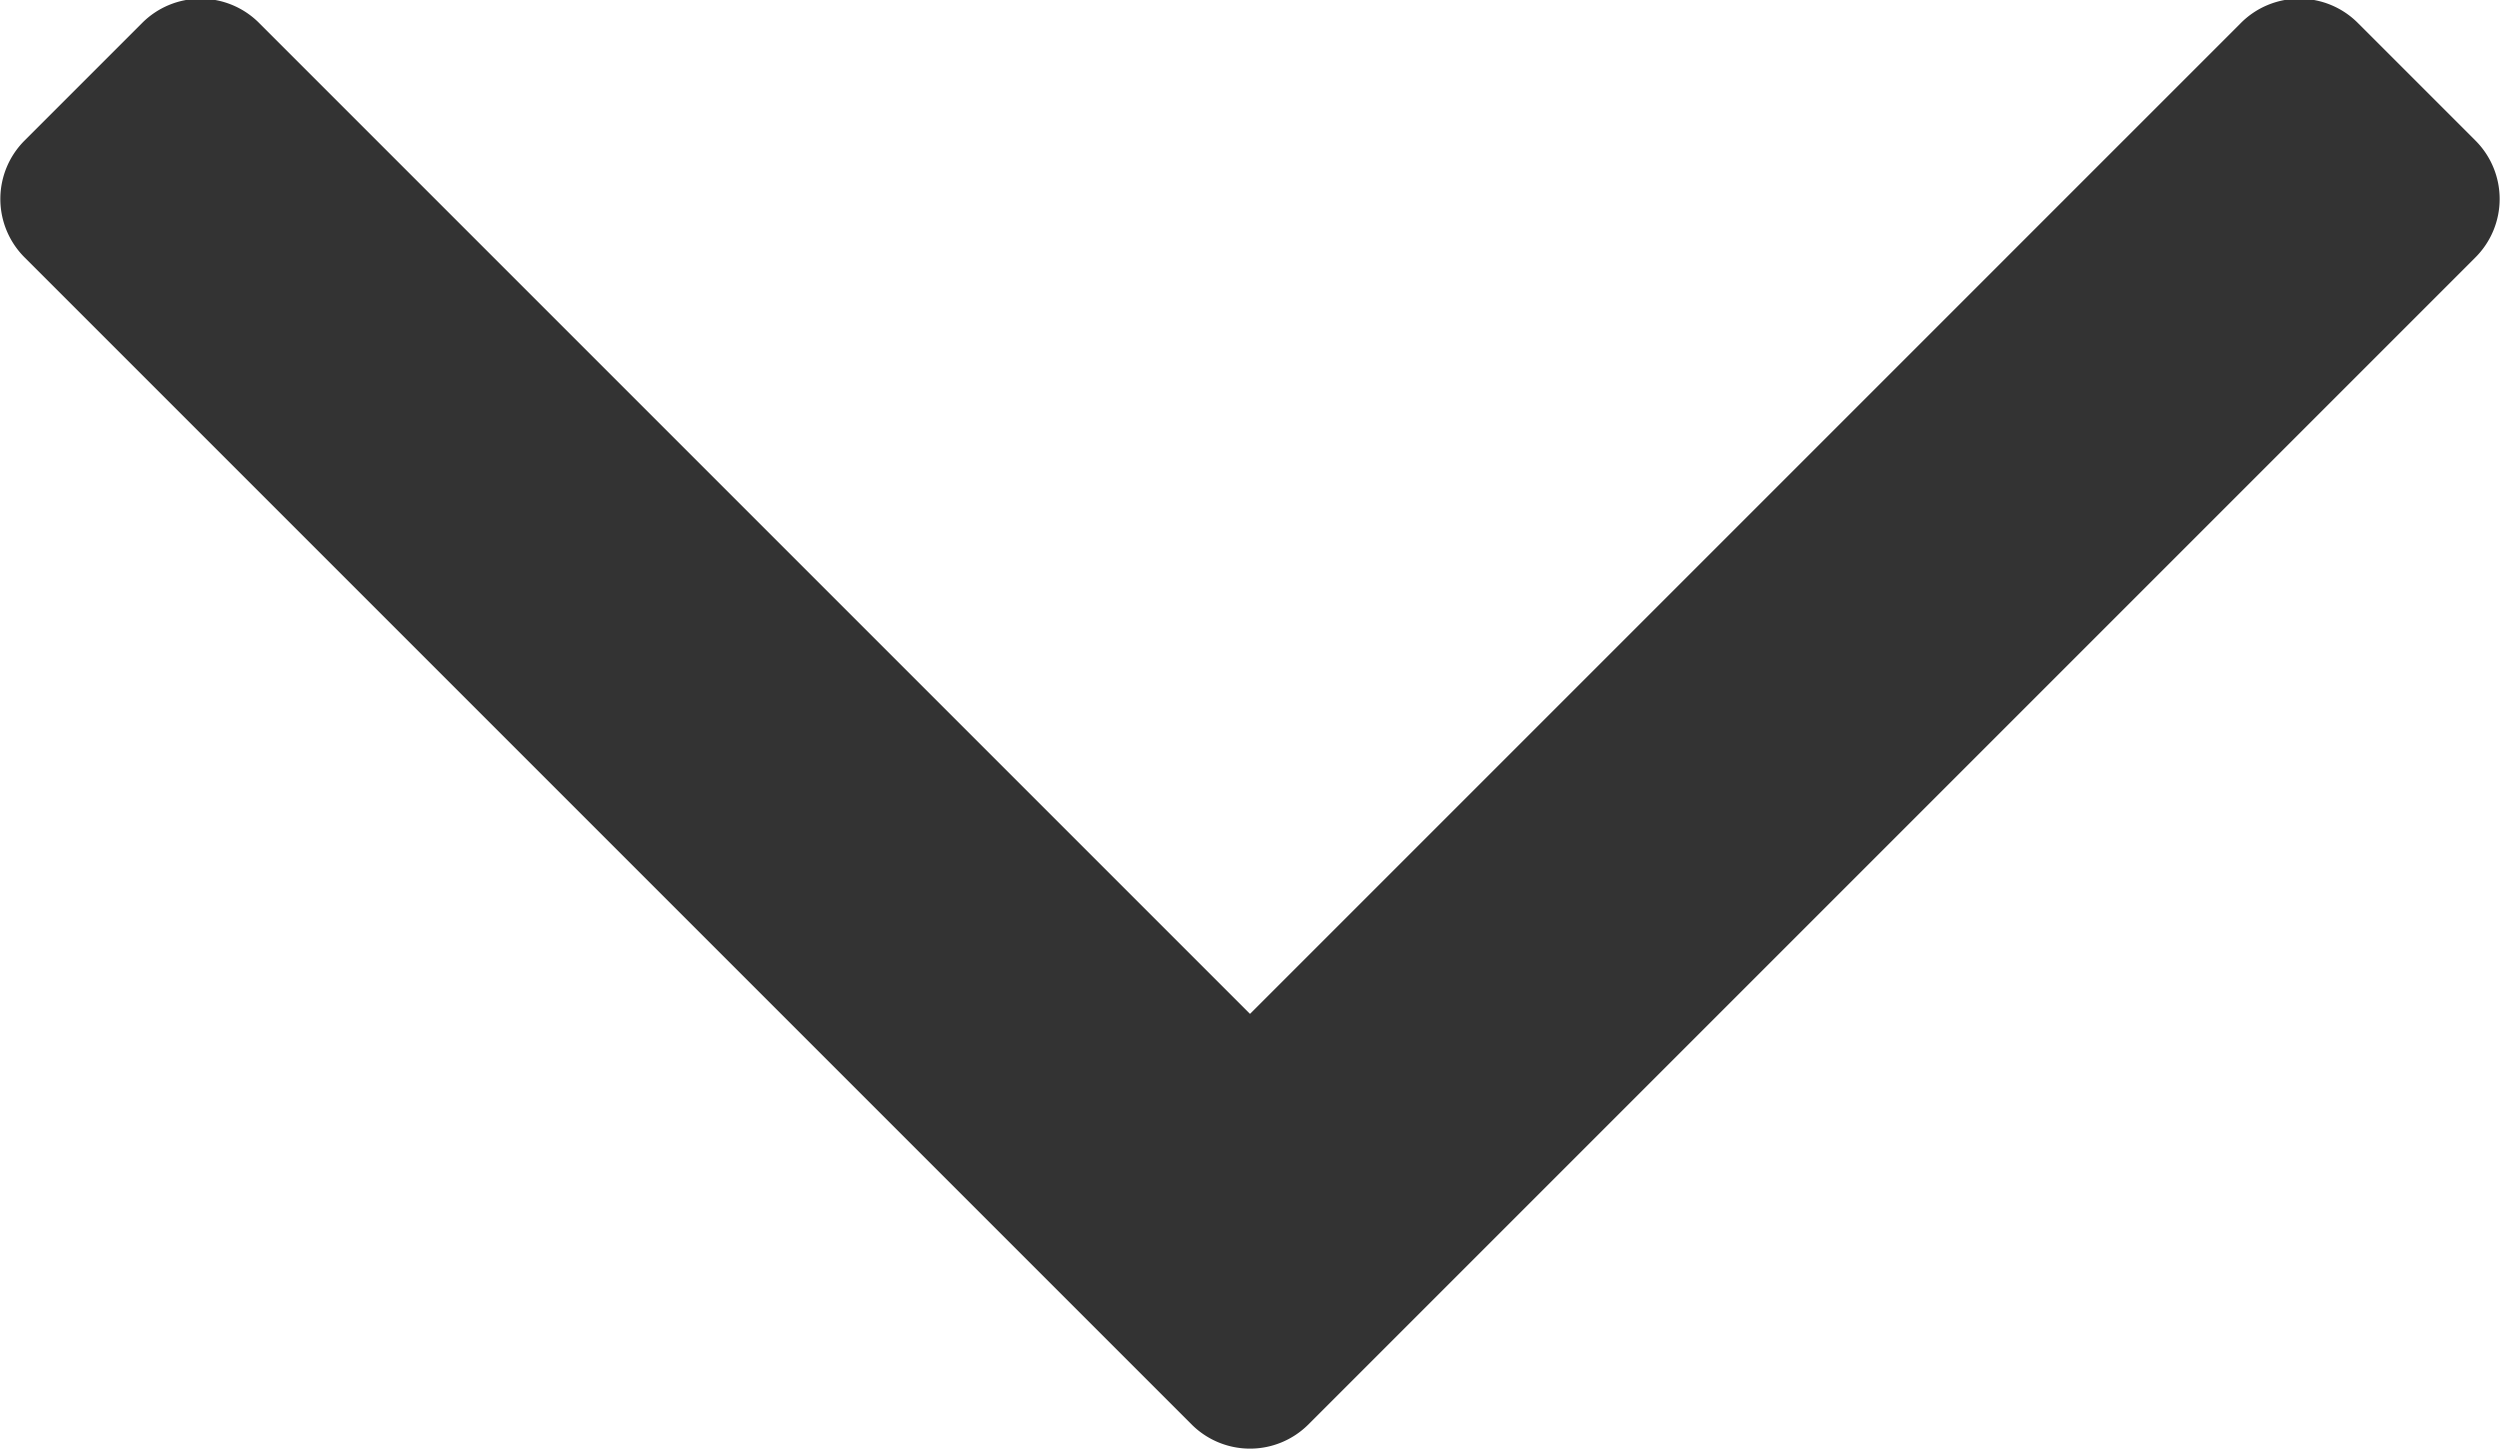 <svg id="Layer_1" data-name="Layer 1" xmlns="http://www.w3.org/2000/svg" viewBox="0 0 15.14 8.78">
    <defs>
        <style>
            .chevron{
                stroke: none;
                fill: #333;
            }
        </style>
    </defs>
    <title>chevron-down</title>
    <path class="chevron" d="M150.4,270.8l-.71-.71-6.36-6.36a.5.5,0,0,1,0-.71l.71-.71a.5.5,0,0,1,.71,0l6,6,6-6a.5.5,0,0,1,.71,0l.71.71a.5.5,0,0,1,0,.71l-6.36,6.36-.71.71A.5.5,0,0,1,150.4,270.8Z" transform="translate(-143.18 -262.17)" />
</svg>